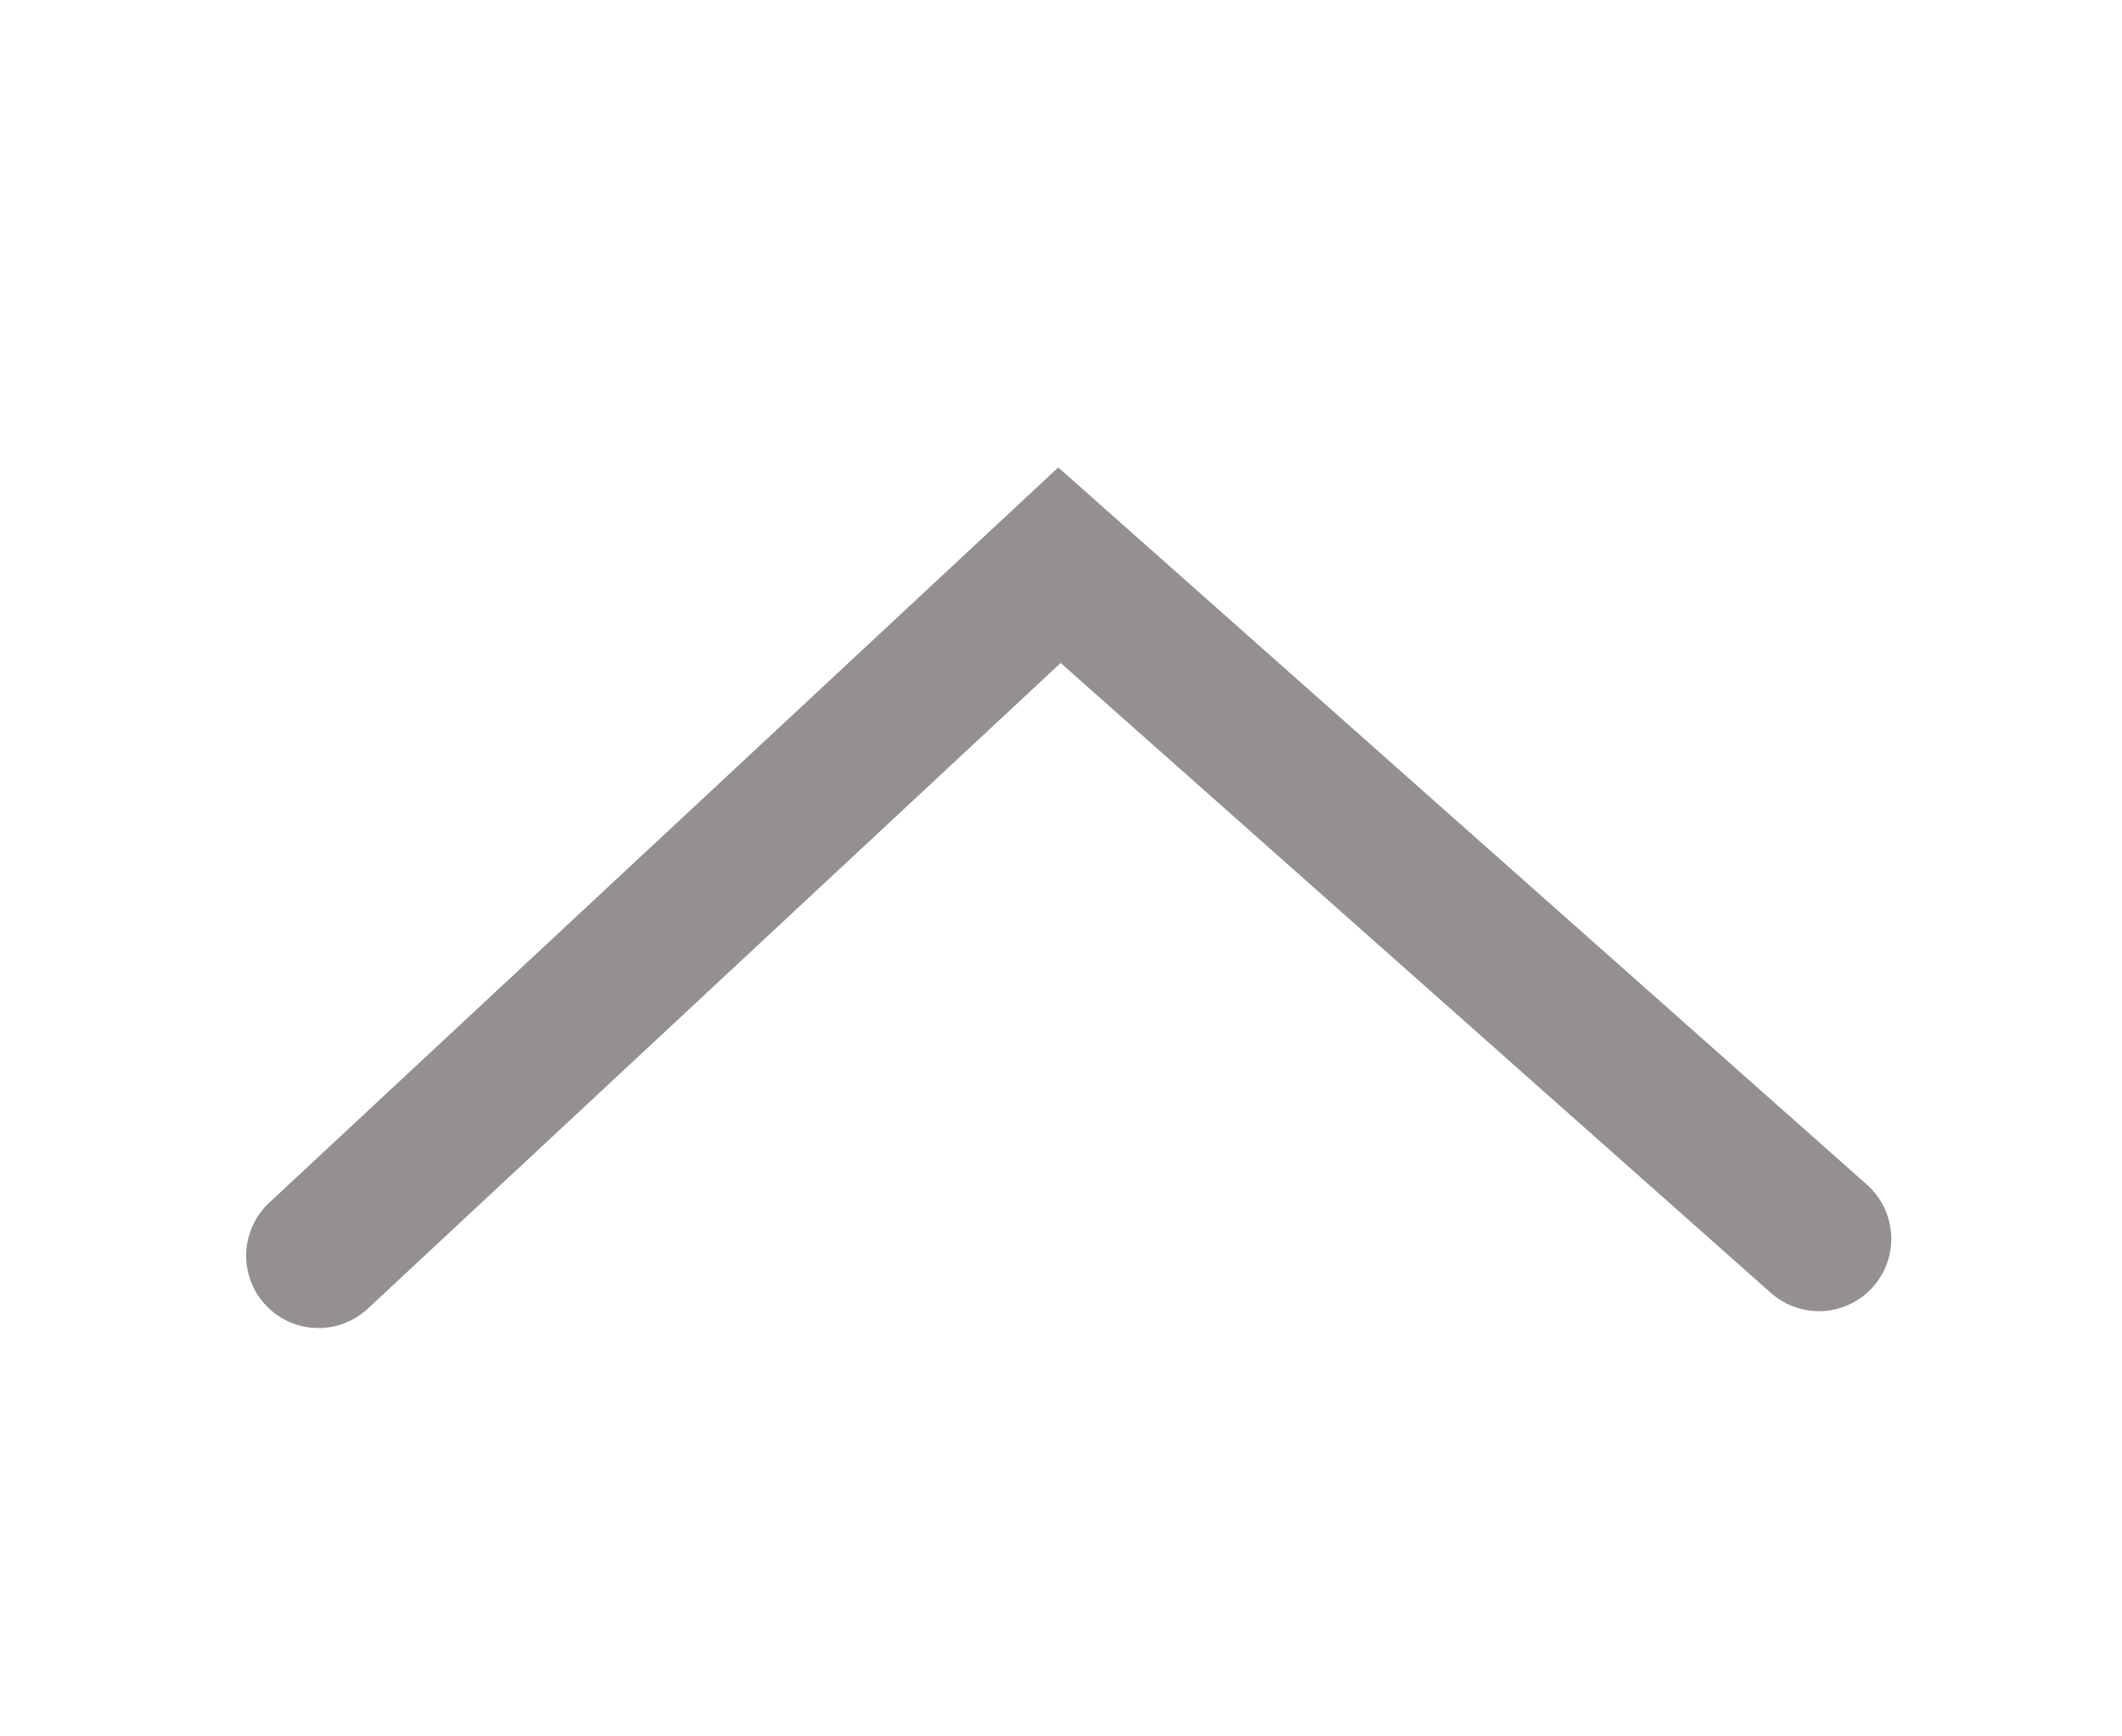 <svg width="22" height="18" viewBox="0 0 22 18" fill="none" xmlns="http://www.w3.org/2000/svg">
<g clip-path="url(#clip0_261_139470)">
<path d="M3.302 13.017L10.984 5.859L18.858 12.842" stroke="#948F90" stroke-width="1.5" stroke-linecap="round"/>
</g>
<defs>
<clipPath id="clip0_261_139470">
<rect width="22" height="18" fill="white" transform="matrix(1 0 0 -1 0 18)"/>
</clipPath>
</defs>
</svg>
